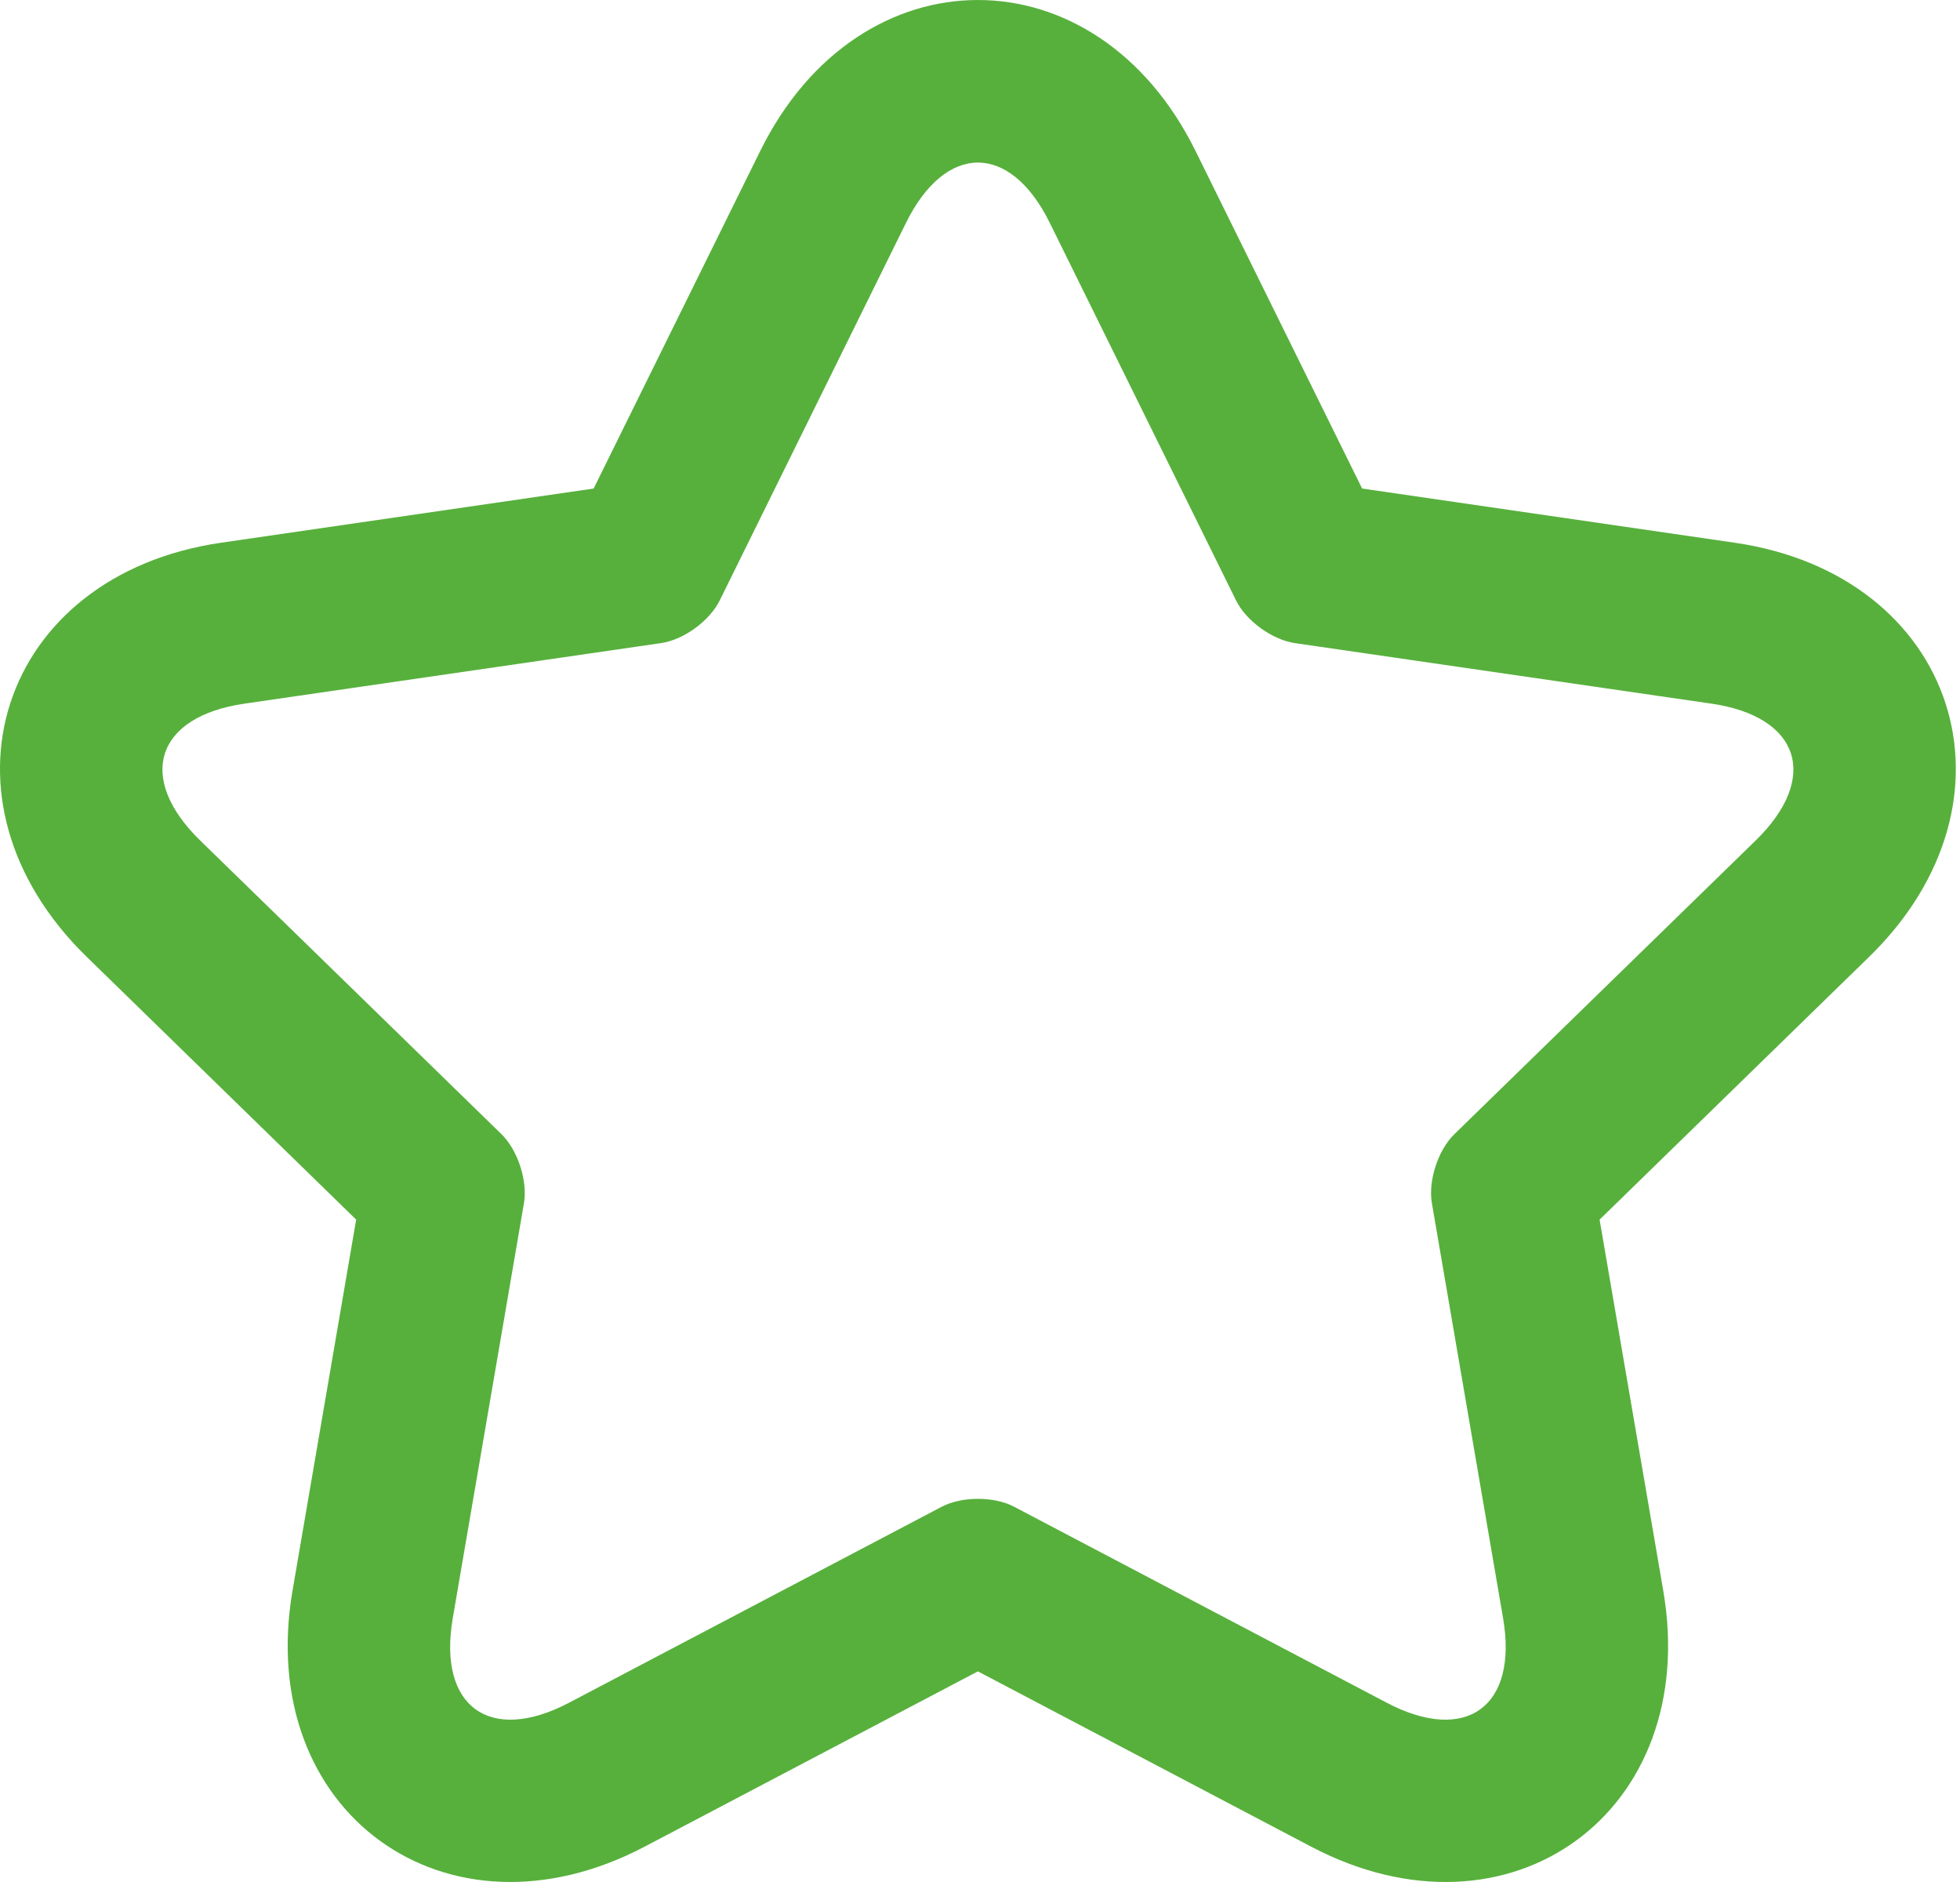 <svg width="25" height="24" viewBox="0 0 25 24" fill="none" xmlns="http://www.w3.org/2000/svg">
<path d="M12.011 19.215C12.266 19.081 12.677 19.079 12.936 19.215L17.688 21.714C18.701 22.246 19.365 21.762 19.172 20.636L18.264 15.344C18.215 15.06 18.34 14.669 18.55 14.464L22.395 10.717C23.214 9.918 22.959 9.137 21.828 8.973L16.515 8.201C16.229 8.159 15.896 7.92 15.766 7.657L13.39 2.842C12.884 1.816 12.062 1.818 11.556 2.842L9.18 7.657C9.053 7.916 8.722 8.159 8.432 8.201L3.119 8.973C1.986 9.137 1.734 9.919 2.552 10.717L6.397 14.464C6.603 14.666 6.732 15.056 6.683 15.344L5.775 20.636C5.582 21.764 6.247 22.245 7.258 21.714L12.011 19.215ZM8.223 23.549C5.691 24.88 3.248 23.107 3.731 20.285L4.543 15.553L1.105 12.201C-0.944 10.204 -0.013 7.333 2.82 6.921L7.572 6.23L9.697 1.925C10.963 -0.641 13.982 -0.642 15.249 1.925L17.374 6.23L22.126 6.921C24.957 7.332 25.892 10.203 23.842 12.201L20.403 15.553L21.215 20.285C21.699 23.105 19.257 24.881 16.723 23.549L12.473 21.314L8.223 23.549Z" fill="#57B03C"/>
</svg>
